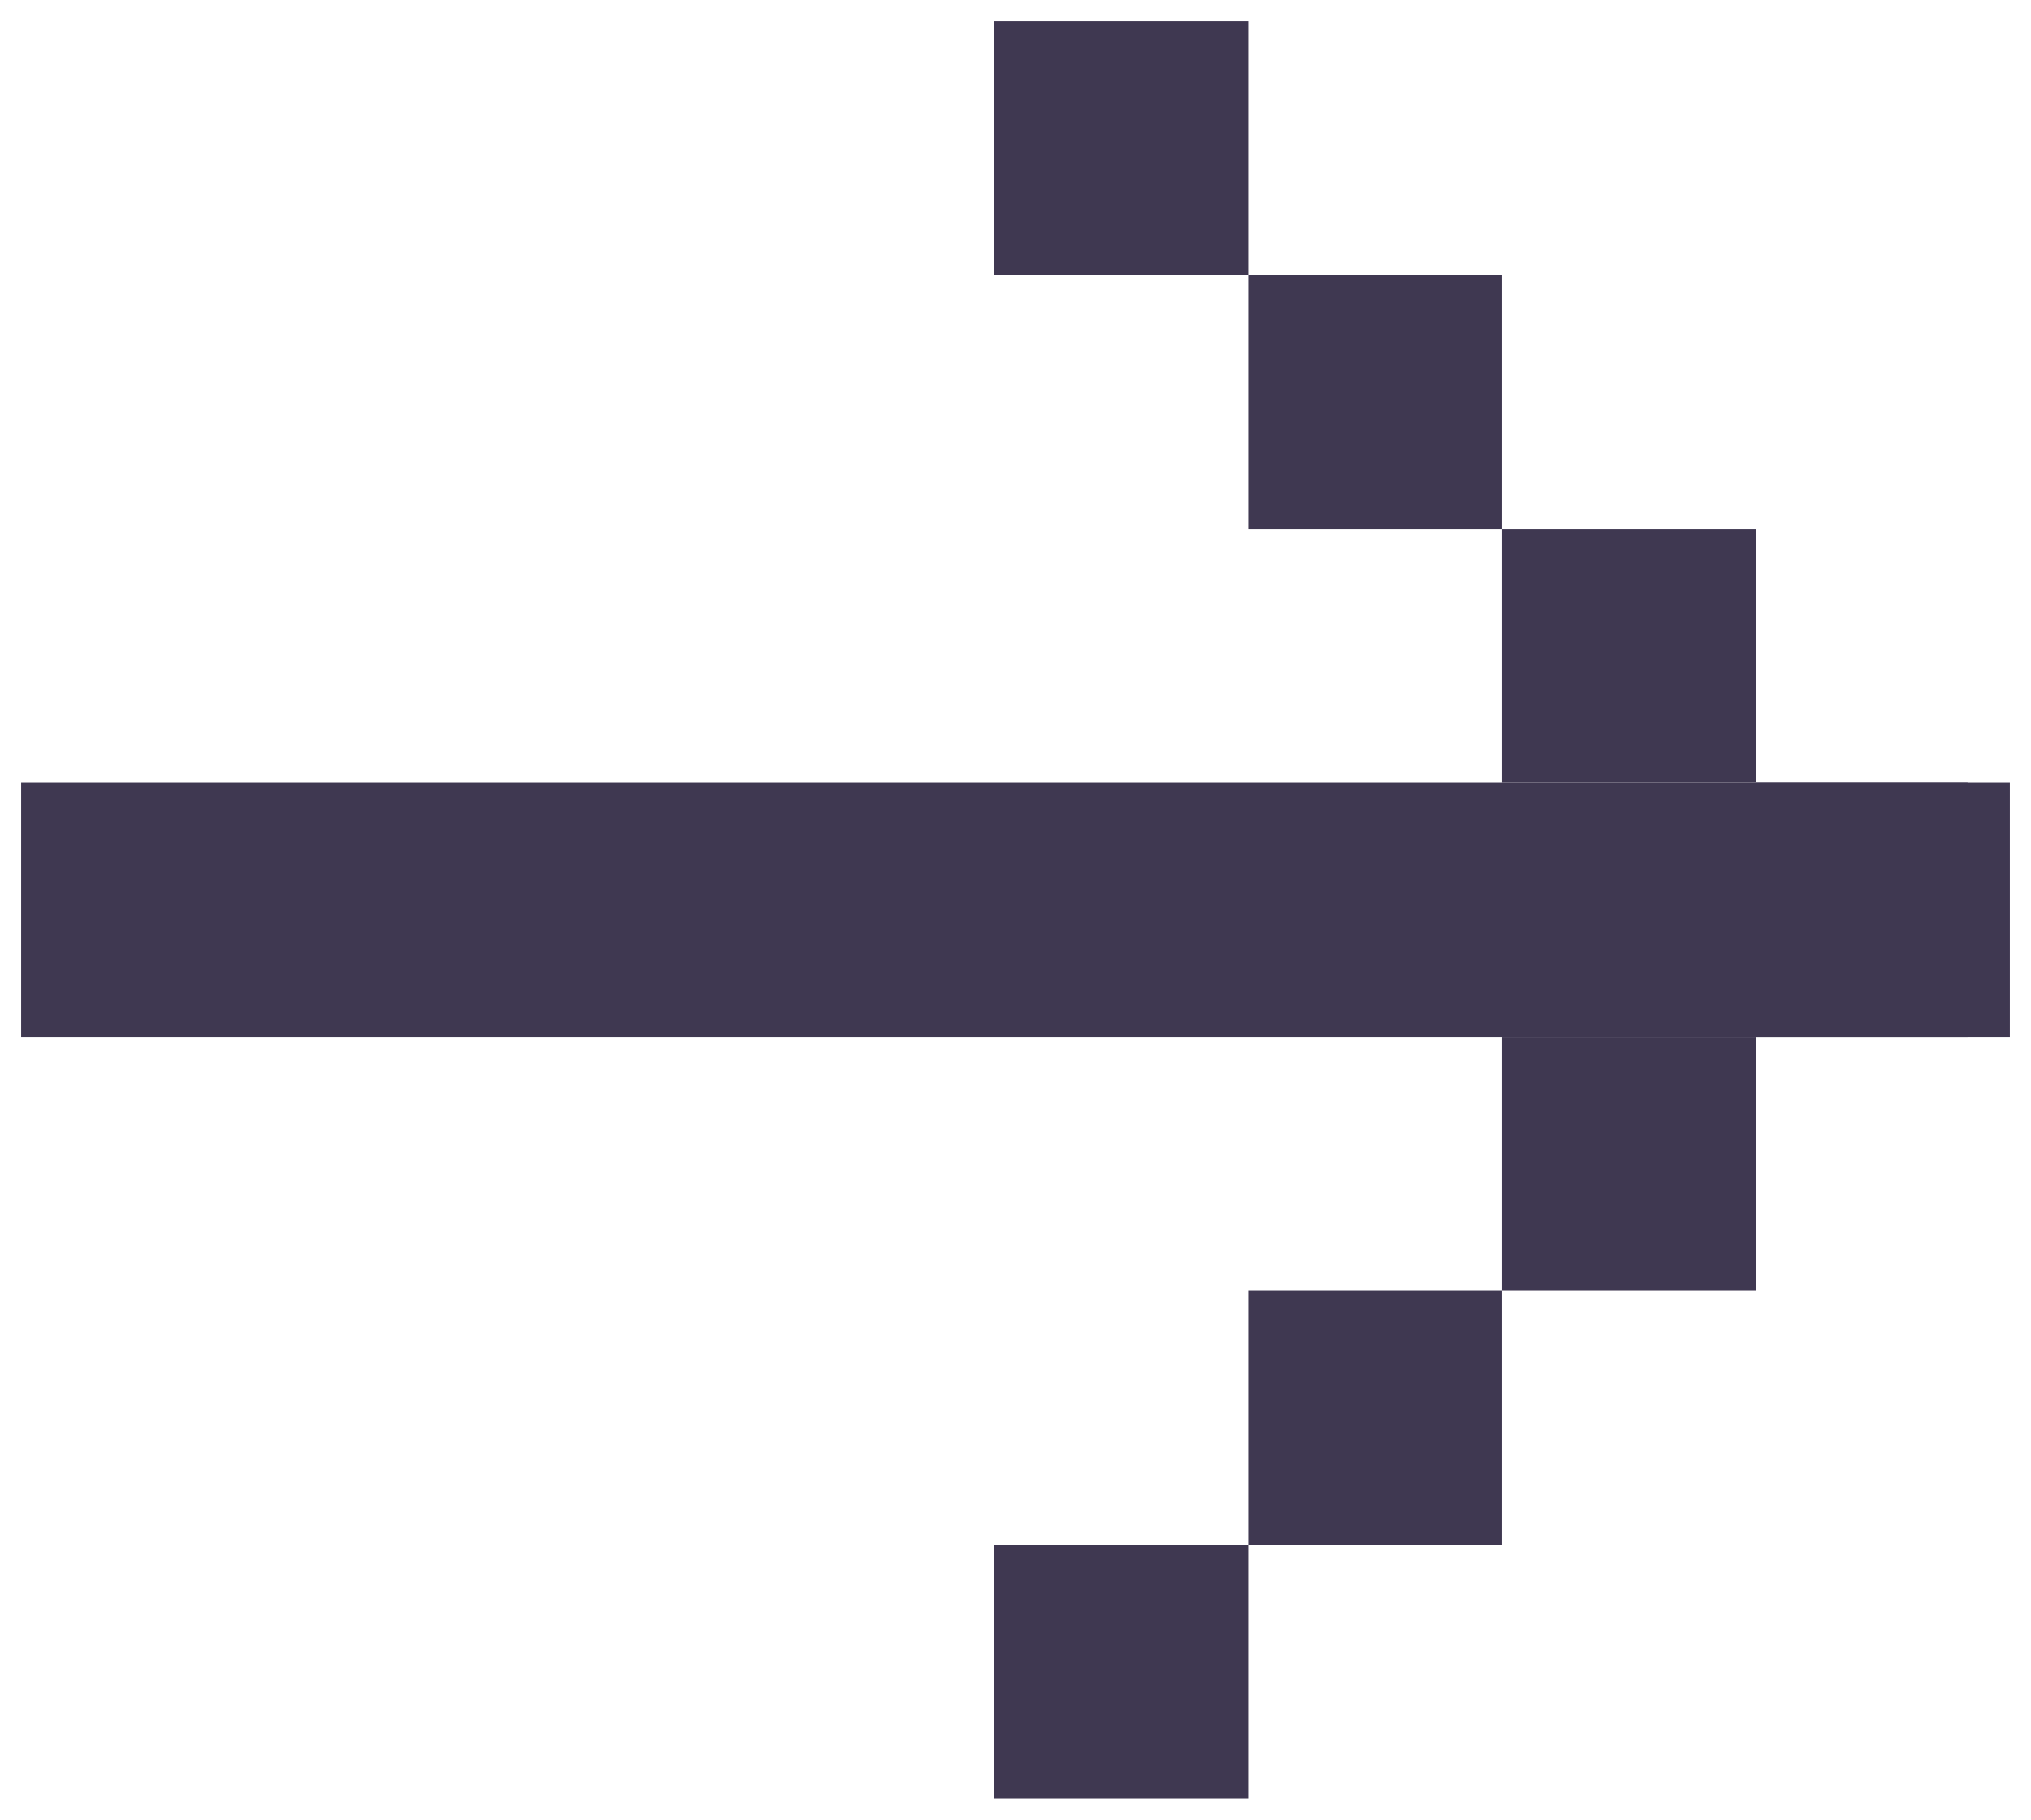 <?xml version="1.0" encoding="UTF-8"?> <svg xmlns="http://www.w3.org/2000/svg" width="48" height="43" viewBox="0 0 48 43" fill="none"> <rect x="29" y="1" width="5" height="5" transform="rotate(90 29 1)" fill="#3F3851" stroke="#3F3851"></rect> <rect width="5" height="5" transform="matrix(-4.37114e-08 -1 -1 4.37114e-08 29 42)" fill="#3F3851" stroke="#3F3851"></rect> <rect x="35" y="7" width="5" height="5" transform="rotate(90 35 7)" fill="#3F3851" stroke="#3F3851"></rect> <rect width="5" height="5" transform="matrix(-4.37114e-08 -1 -1 4.37114e-08 35 36)" fill="#3F3851" stroke="#3F3851"></rect> <rect x="41" y="13" width="5" height="5" transform="rotate(90 41 13)" fill="#3F3851" stroke="#3F3851"></rect> <rect width="5" height="5" transform="matrix(-4.37114e-08 -1 -1 4.37114e-08 41 30)" fill="#3F3851" stroke="#3F3851"></rect> <rect width="5" height="5" transform="matrix(-4.37114e-08 -1 -1 4.37114e-08 47 24)" fill="#3F3851" stroke="#3F3851"></rect> <rect x="46" y="24" width="45" height="5" transform="rotate(-180 46 24)" fill="#3F3851" stroke="#3F3851"></rect> </svg> 